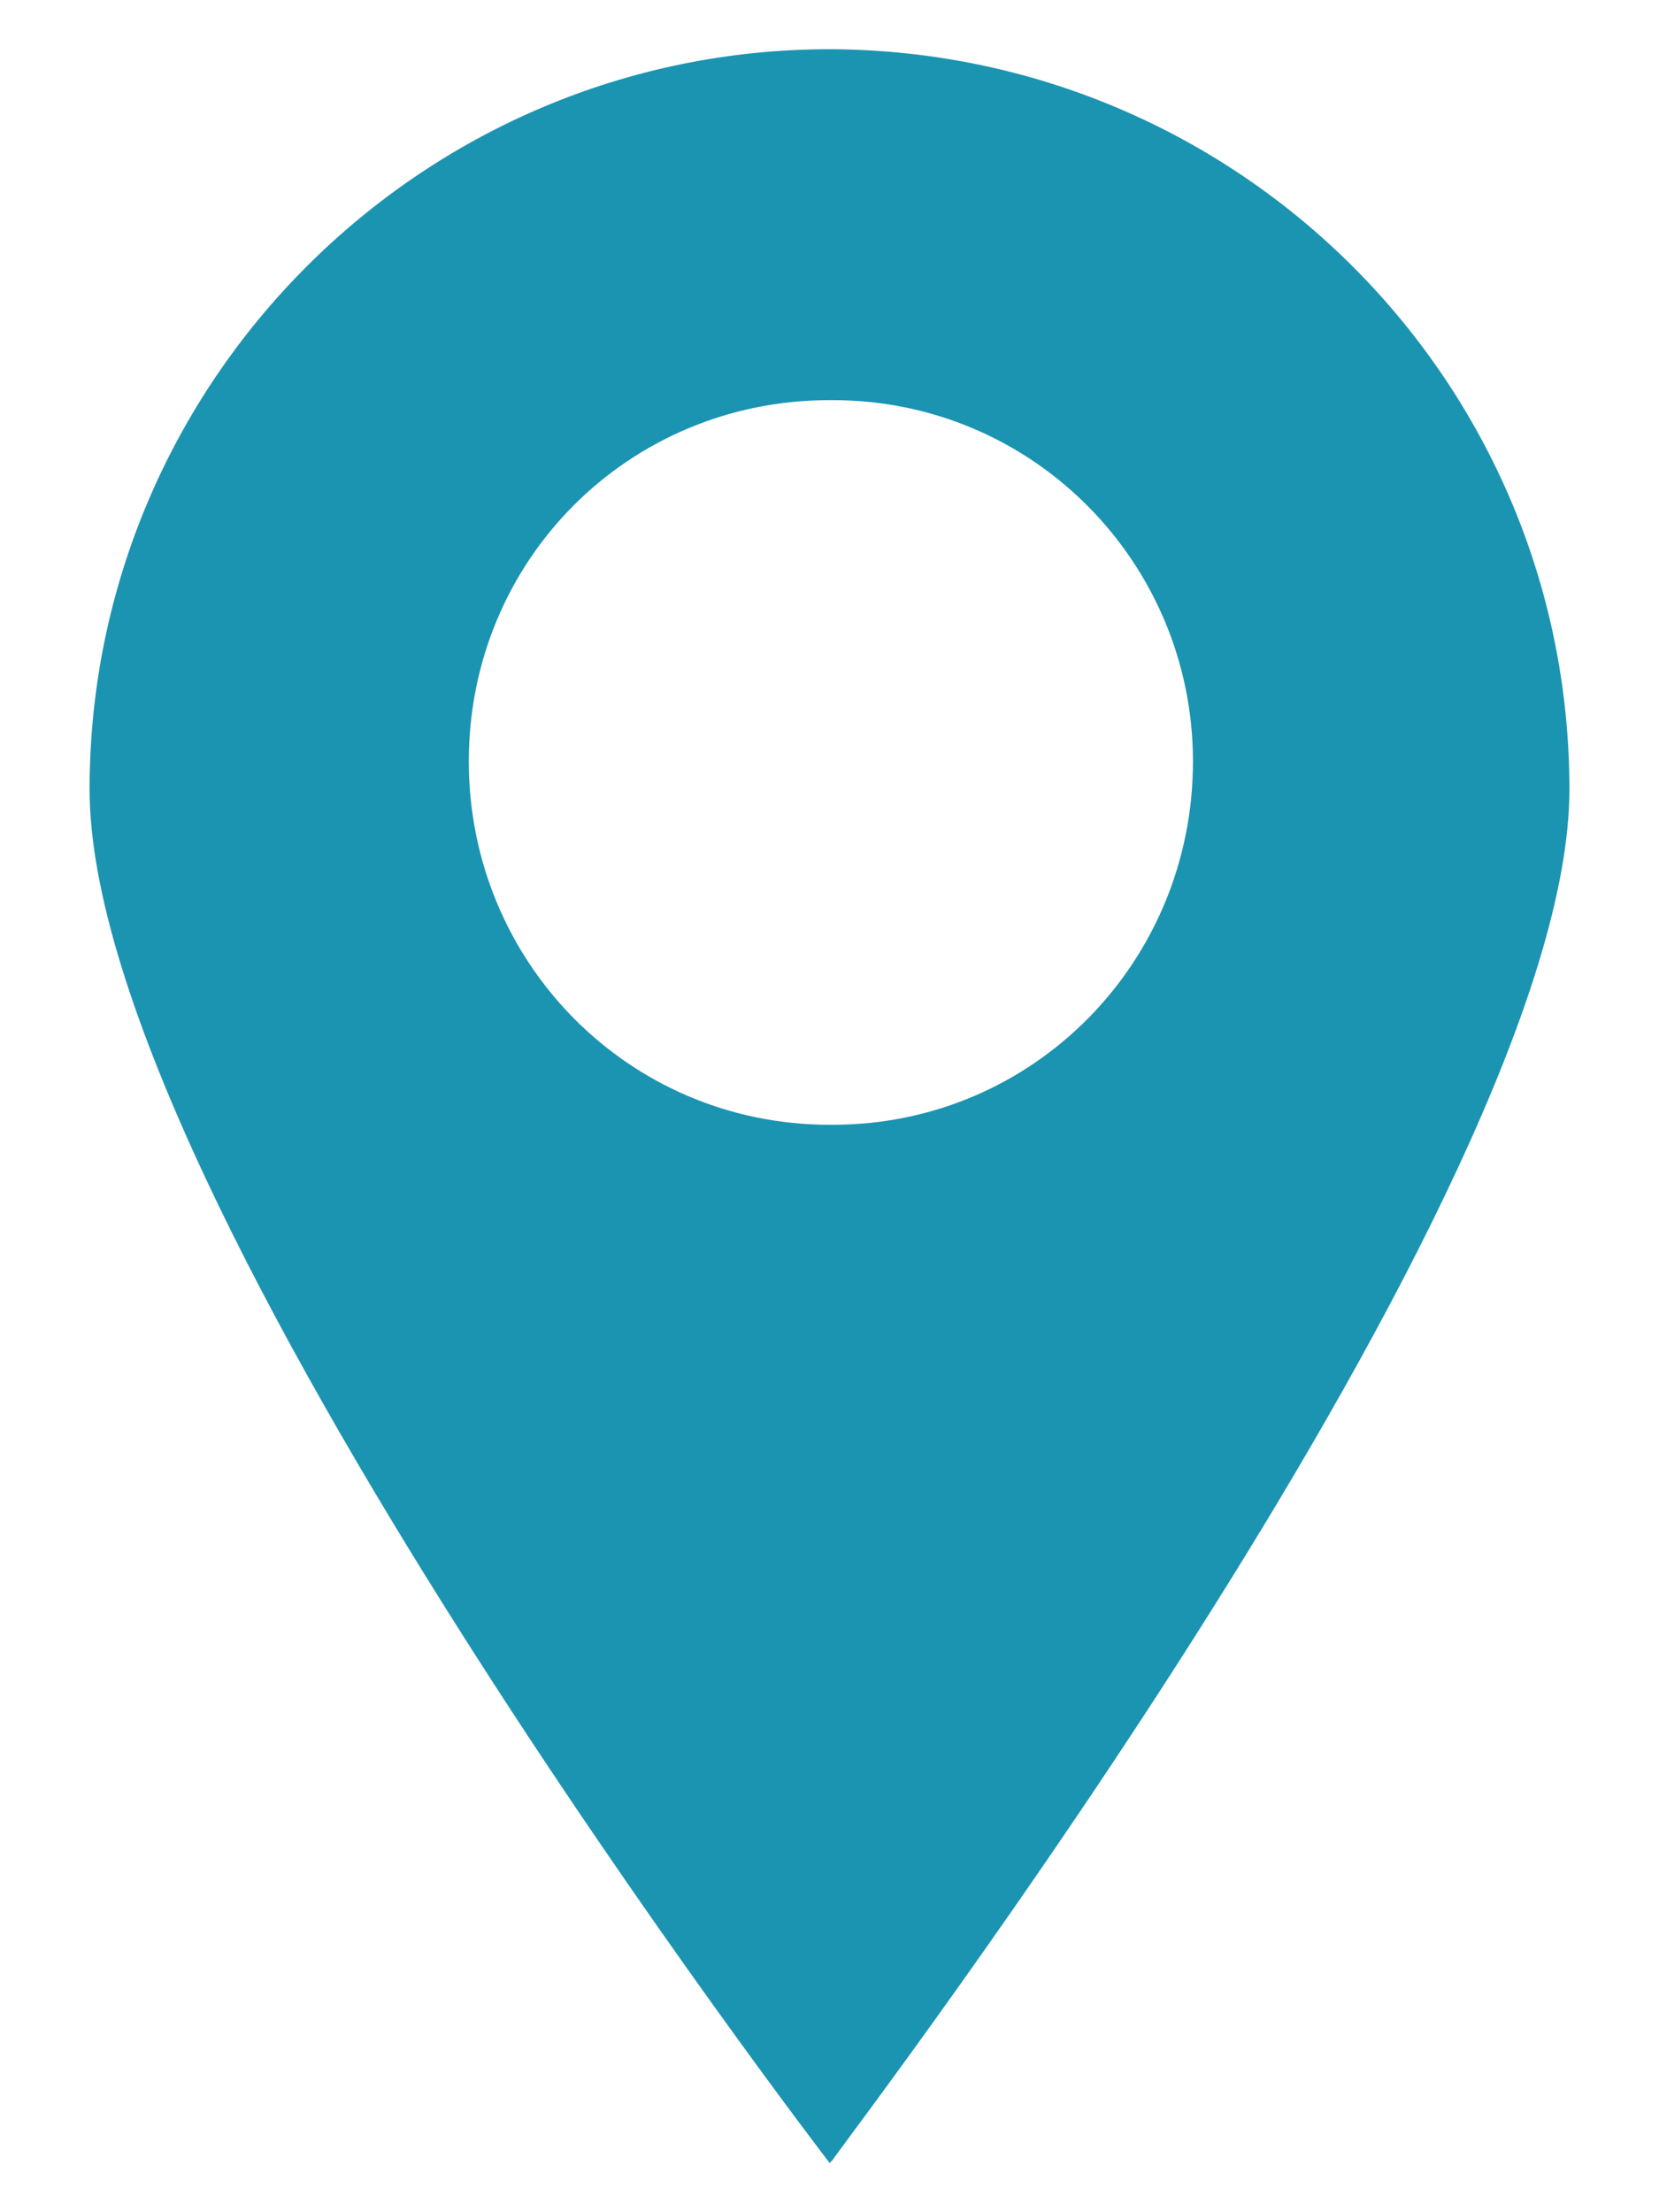 <?xml version="1.0" encoding="utf-8"?>
<!-- Generator: Adobe Illustrator 26.5.0, SVG Export Plug-In . SVG Version: 6.00 Build 0)  -->
<svg version="1.1" id="レイヤー_1" xmlns="http://www.w3.org/2000/svg" xmlns:xlink="http://www.w3.org/1999/xlink" x="0px"
	 y="0px" width="12px" height="16px" viewBox="0 0 12 16" enable-background="new 0 0 12 16" xml:space="preserve">
<g>
	<path fill-rule="evenodd" clip-rule="evenodd" fill="#1B94B2" d="M6.023,2.894H6.001c-1.456,0-2.61,1.158-2.61,2.613
		c0,1.449,1.154,2.628,2.61,2.628h0.022c1.454,0,2.606-1.178,2.606-2.628C8.629,4.075,7.477,2.894,6.023,2.894L6.023,2.894z
		 M6.023,0.356H6.001c-2.949,0-5.353,2.404-5.353,5.353c0,2.974,5.353,9.935,5.353,9.935l0.022-0.023
		c0.204-0.292,5.329-7.008,5.329-9.912C11.352,2.76,8.969,0.378,6.023,0.356L6.023,0.356z"/>
</g>
</svg>
